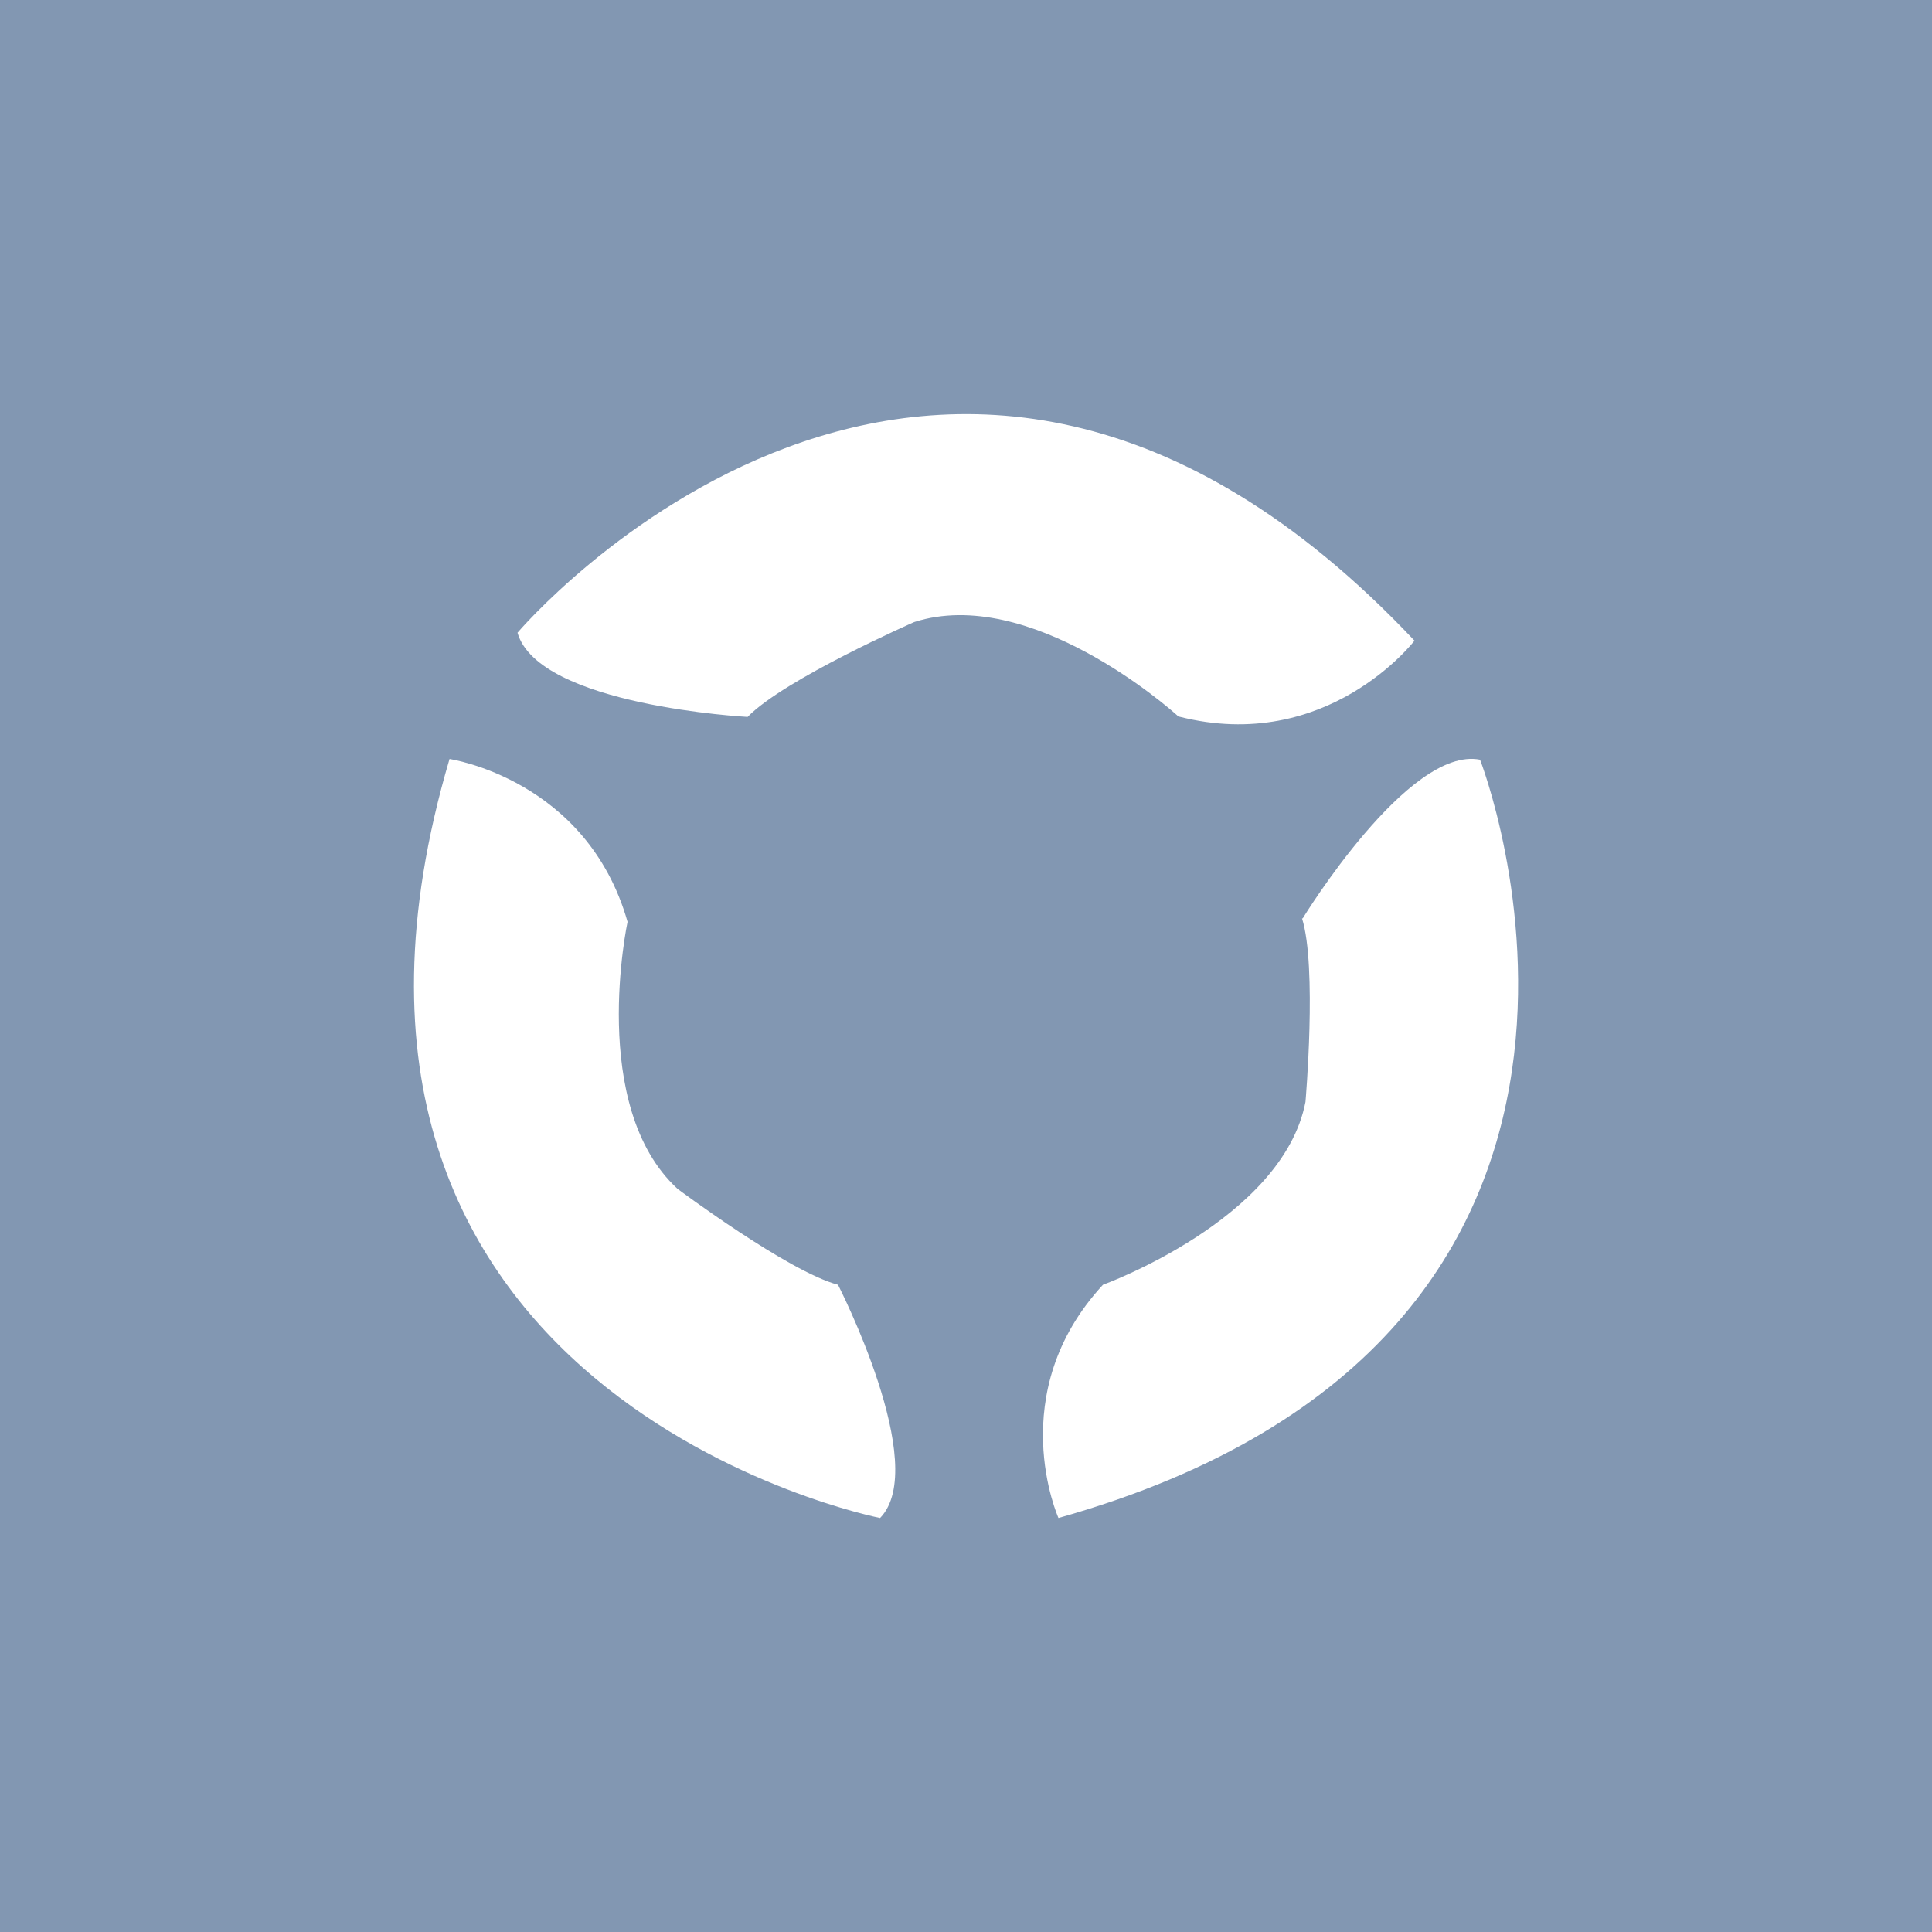 <!-- by TradingView --><svg width="56" height="56" viewBox="0 0 56 56" xmlns="http://www.w3.org/2000/svg"><path fill="#8297B2" d="M0 0h56v56H0z"/><path d="M26.5 18.03s-3.76 1.65-4.83 2.75c0 0-6.06-.32-6.67-2.44 0 0 12.2-14.41 26 .23 0 0-2.53 3.3-6.83 2.2h-.01c-.27-.25-4.32-3.81-7.66-2.74Zm-6.86 16.43s3.21 2.4 4.65 2.78c0 0 2.69 5.25 1.22 6.76 0 0-17.93-3.52-12.48-22 0 0 3.98.58 5.16 4.72 0 0-1.15 5.35 1.45 7.74Zm18.1-7.84c.44 1.4.1 5.32.1 5.32-.66 3.41-5.87 5.3-5.87 5.3-2.91 3.15-1.29 6.76-1.29 6.76C49.44 38.72 42.9 22.02 42.9 22.02c-2.08-.41-5.14 4.6-5.14 4.6Z" fill="#fff"/></svg>